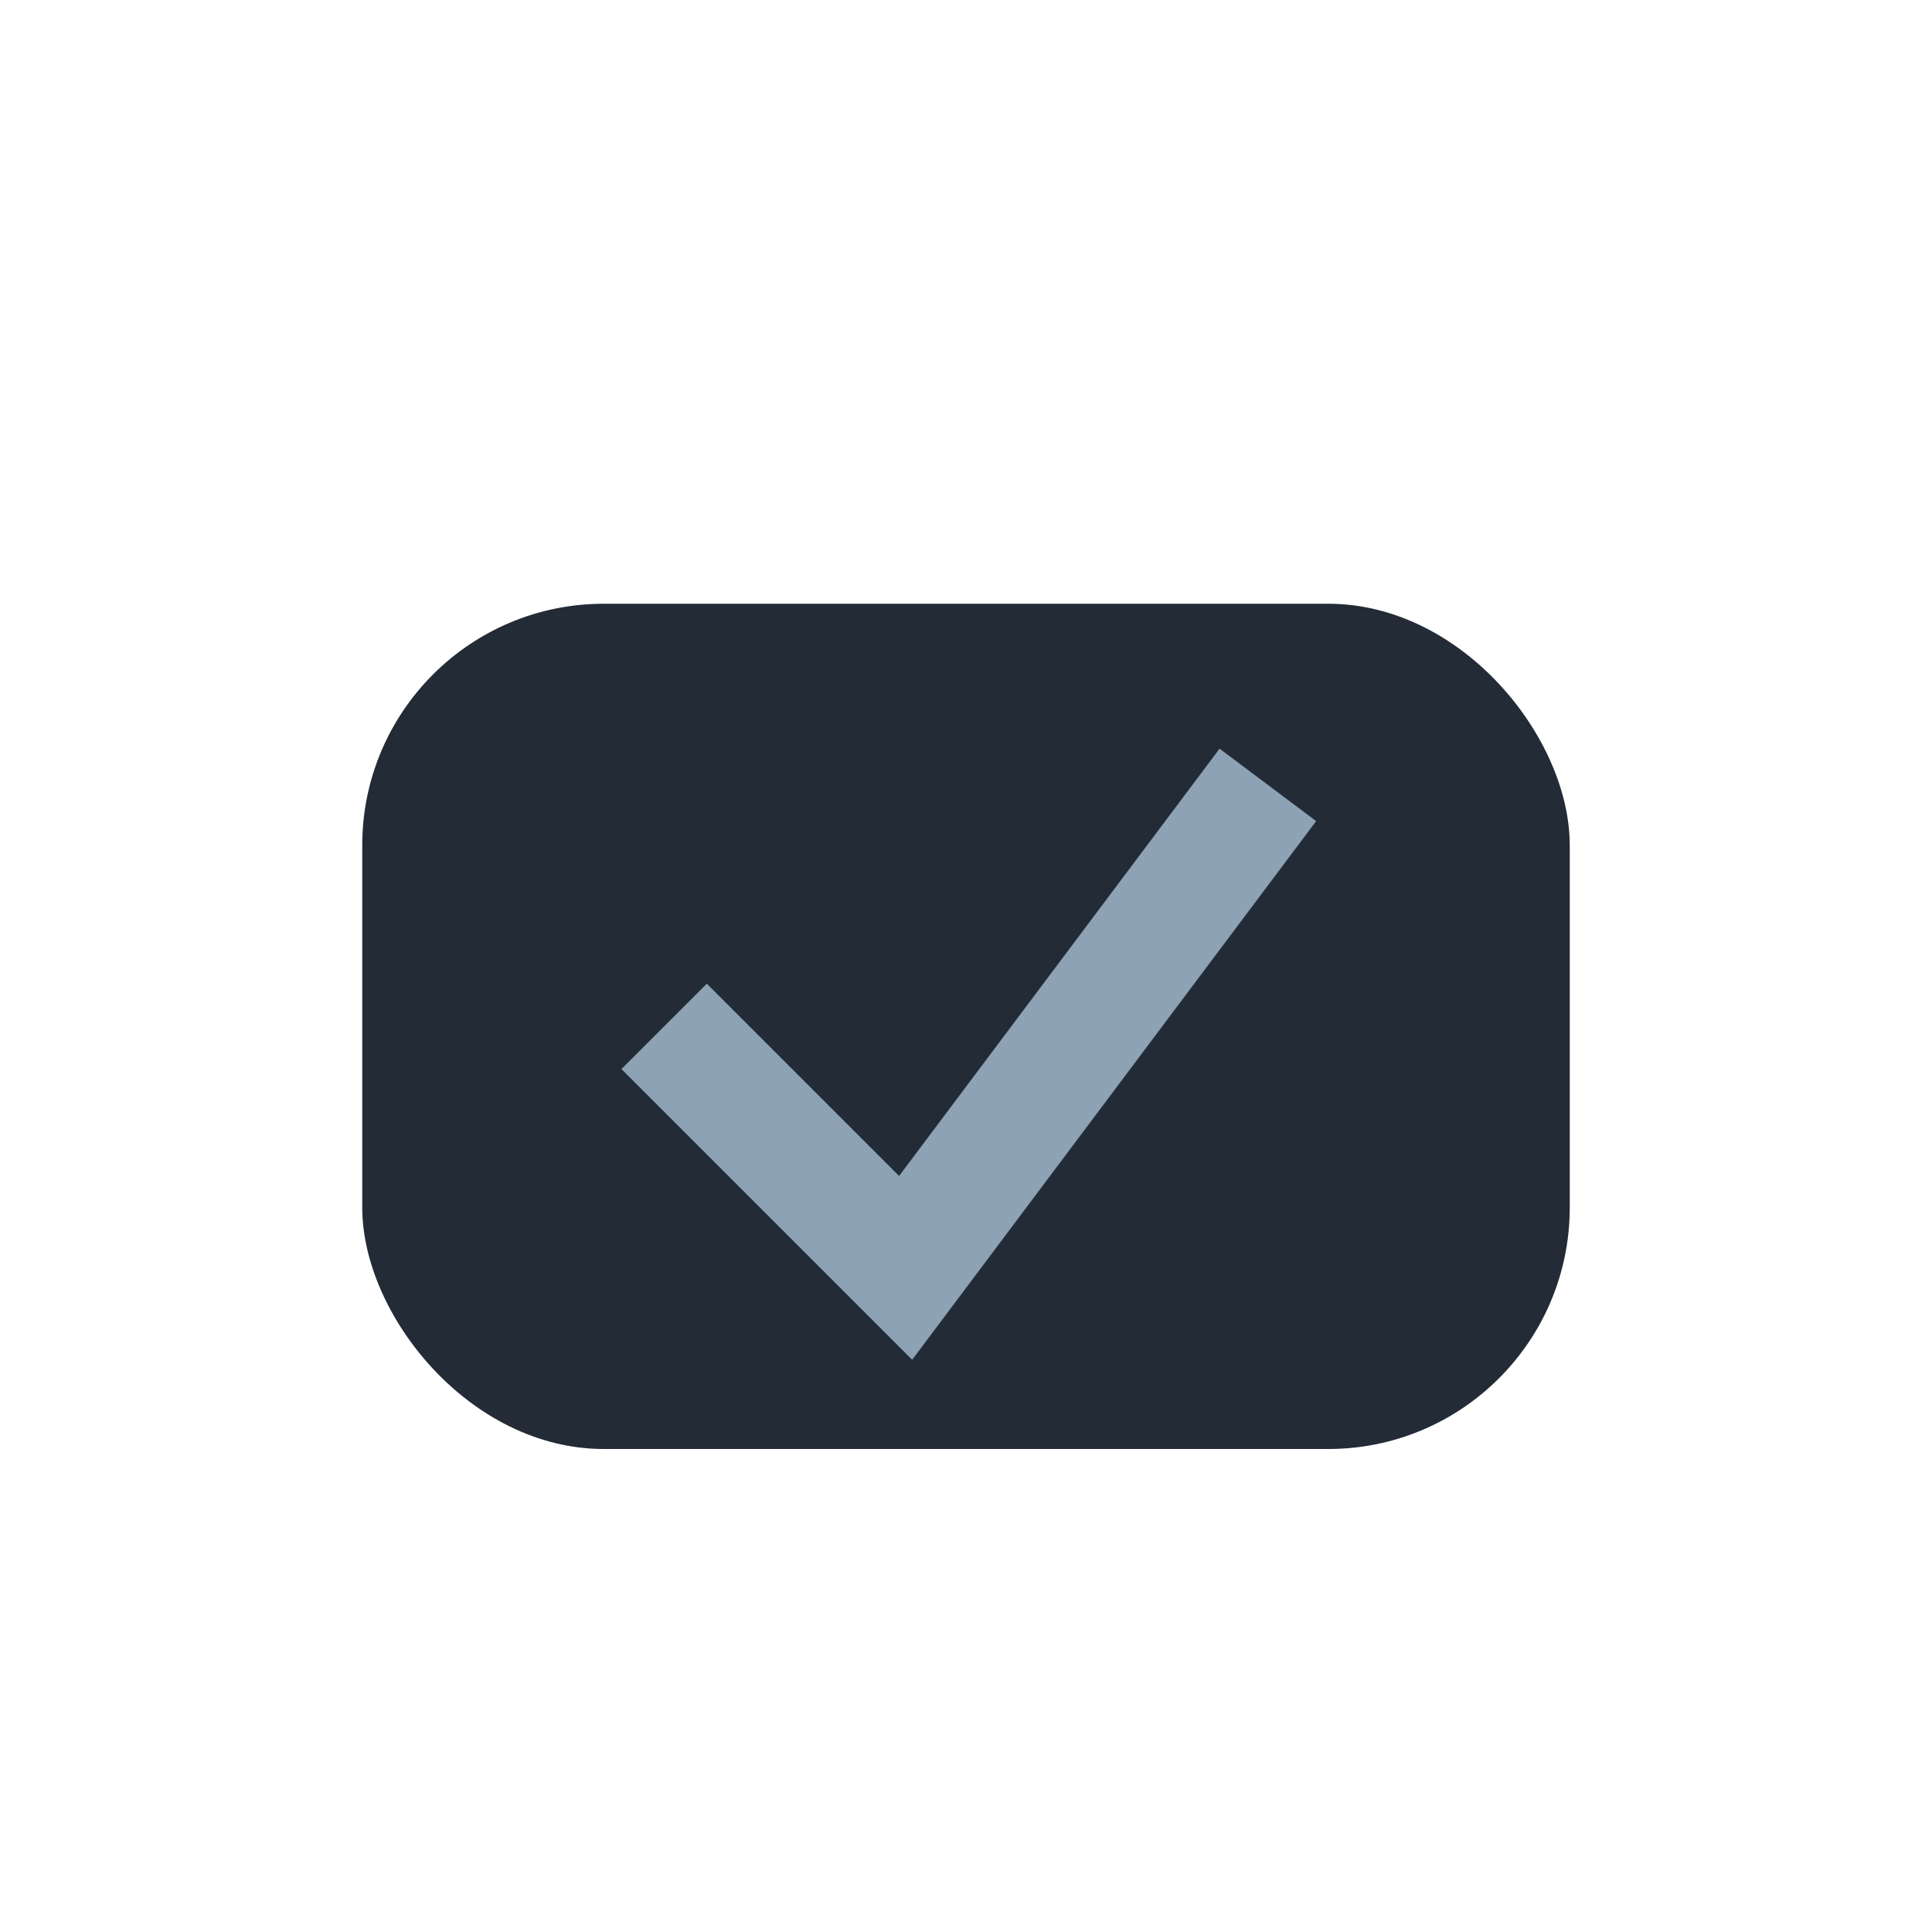 <?xml version="1.0" encoding="UTF-8"?>
<svg xmlns="http://www.w3.org/2000/svg" width="32" height="32" viewBox="0 0 32 32"><rect x="6" y="10" width="20" height="14" rx="4" fill="#222B36"/><path d="M11 17l4 4 6-8" stroke="#8DA2B5" stroke-width="2" fill="none"/></svg>